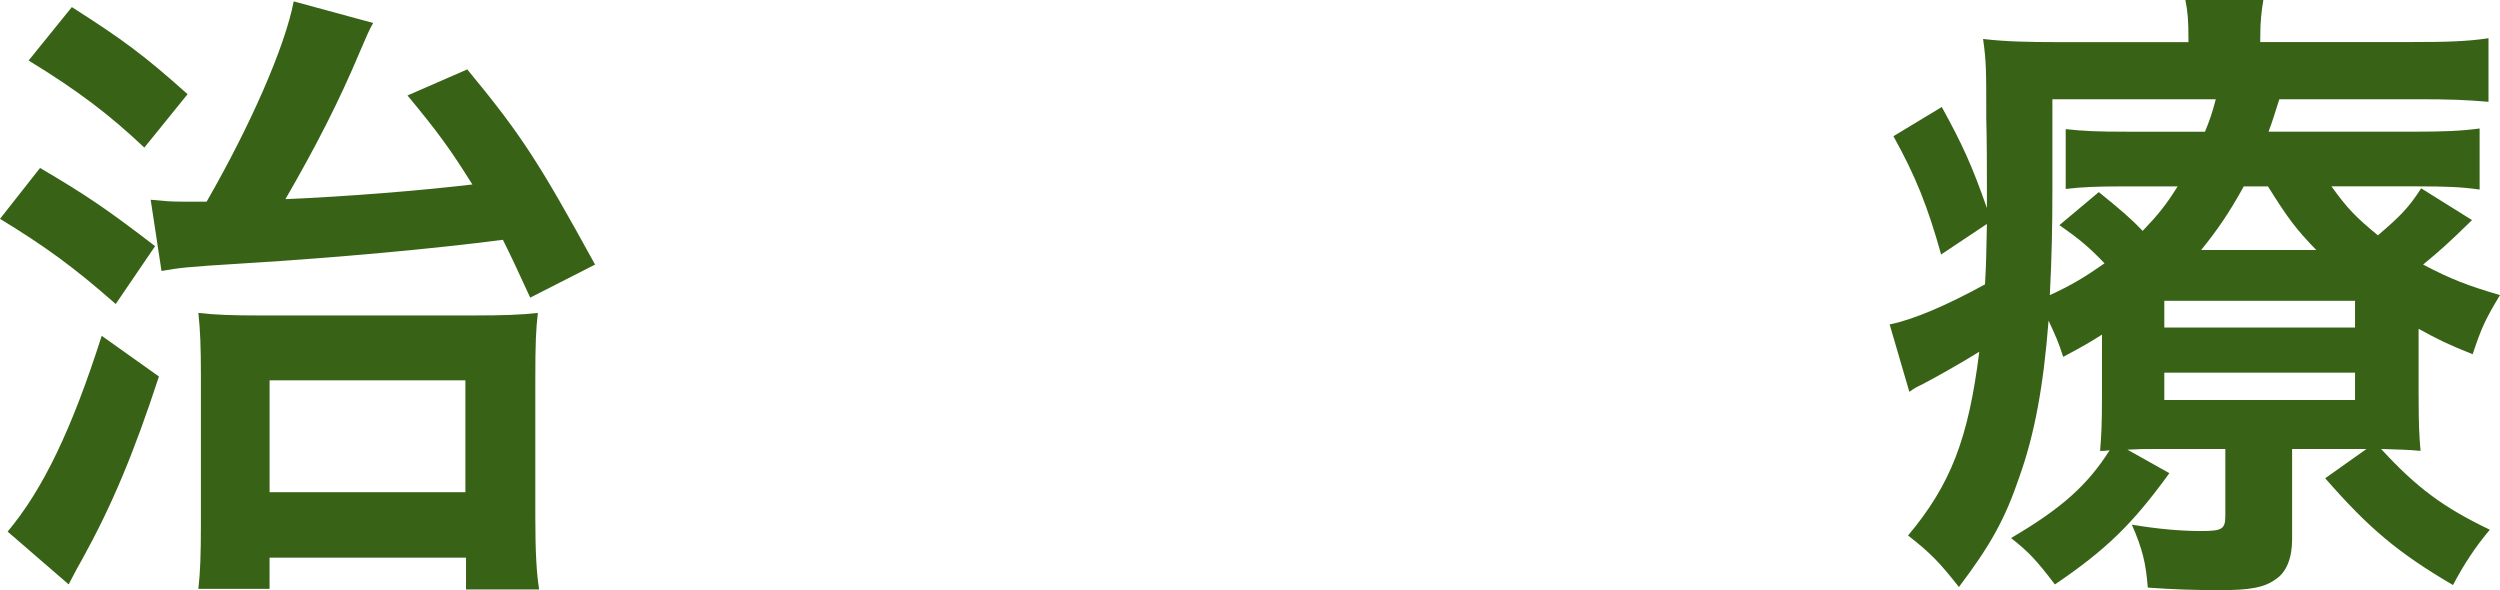<?xml version="1.0" encoding="utf-8"?>
<!-- Generator: Adobe Illustrator 17.0.0, SVG Export Plug-In . SVG Version: 6.00 Build 0)  -->
<!DOCTYPE svg PUBLIC "-//W3C//DTD SVG 1.1//EN" "http://www.w3.org/Graphics/SVG/1.1/DTD/svg11.dtd">
<svg version="1.1" id="レイヤー_1" xmlns="http://www.w3.org/2000/svg" xmlns:xlink="http://www.w3.org/1999/xlink" x="0px"
	 y="0px" width="88.951px" height="21px" viewBox="0 0 88.951 21" enable-background="new 0 0 88.951 21" xml:space="preserve">
<g>
	<path fill="#386317" d="M1.425,5.976c1.651,0.972,2.353,1.448,4.094,2.782l-1.402,2.059C2.624,9.504,1.629,8.781,0,7.786
		L1.425,5.976z M5.655,13.396c-0.905,2.76-1.674,4.592-2.737,6.515c-0.271,0.475-0.339,0.633-0.475,0.882l-2.172-1.878
		c1.267-1.515,2.285-3.642,3.348-6.967L5.655,13.396z M2.556,0.252c1.81,1.154,2.579,1.72,4.118,3.099L5.135,5.252
		C3.891,4.075,2.759,3.216,1.018,2.153L2.556,0.252z M5.361,7.107C5.836,7.152,6.04,7.175,6.515,7.175c0.181,0,0.339,0,0.837,0
		c1.561-2.715,2.783-5.497,3.099-7.126l2.827,0.769c-0.158,0.272-0.226,0.453-0.452,0.973c-0.769,1.832-1.584,3.416-2.67,5.294
		c2.172-0.091,4.705-0.294,6.651-0.521c-0.792-1.266-1.222-1.855-2.308-3.167l2.127-0.928c1.923,2.33,2.534,3.28,4.547,6.945
		l-2.308,1.176c-0.498-1.086-0.679-1.47-0.972-2.058c-2.443,0.317-5.859,0.633-9.185,0.837C6.515,9.504,6.424,9.527,5.746,9.641
		L5.361,7.107z M9.592,20.951H7.058c0.067-0.588,0.09-1.199,0.09-2.307v-5.339c0-0.928-0.023-1.561-0.09-2.172
		c0.565,0.068,1.221,0.091,2.149,0.091h7.601c1.131,0,1.742-0.023,2.33-0.091c-0.068,0.566-0.091,1.086-0.091,2.353v4.909
		c0,1.267,0.045,2.013,0.136,2.579h-2.602v-1.131h-6.99V20.951z M9.592,17.513h6.967v-3.981H9.592V17.513z"/>
	<path fill="#386317" d="M86.056,14.074c0,1.109,0.023,1.425,0.068,1.968c-0.475-0.045-0.792-0.045-1.403-0.068
		c1.267,1.38,2.217,2.082,3.869,2.874c-0.498,0.588-0.905,1.199-1.312,1.968c-1.968-1.154-3.008-2.036-4.547-3.8l1.47-1.041h-2.647
		v3.213c0,0.679-0.204,1.176-0.588,1.425c-0.407,0.294-0.905,0.385-1.991,0.385c-0.814,0-1.629-0.023-2.556-0.091
		c-0.067-0.859-0.181-1.357-0.566-2.239c0.95,0.158,1.742,0.226,2.466,0.226c0.747,0,0.859-0.067,0.859-0.543v-2.375h-2.466
		c-0.453,0-0.588,0-1.018,0.023l1.493,0.837c-1.312,1.81-2.24,2.715-4.072,3.959c-0.656-0.859-0.928-1.154-1.561-1.651
		c1.81-1.063,2.715-1.878,3.507-3.122c-0.204,0.023-0.204,0.023-0.339,0.023c0.045-0.566,0.067-0.928,0.067-1.945v-2.194
		c-0.429,0.272-0.656,0.407-1.38,0.792c-0.181-0.566-0.272-0.747-0.52-1.29c-0.181,2.33-0.498,4.049-1.041,5.565
		c-0.498,1.47-1.018,2.421-2.149,3.913c-0.678-0.859-0.995-1.199-1.81-1.832c1.516-1.81,2.149-3.439,2.534-6.538
		c-0.656,0.407-1.538,0.905-2.058,1.176c-0.113,0.045-0.272,0.136-0.43,0.249l-0.701-2.398c0.815-0.158,2.036-0.679,3.393-1.425
		c0.045-0.769,0.045-1.109,0.068-2.149l-1.629,1.086c-0.475-1.697-0.905-2.783-1.697-4.208l1.72-1.04
		c0.724,1.312,1.086,2.104,1.606,3.597c0-0.158,0-0.407,0-0.792s0-1.674-0.023-2.397c0-1.765,0-2.013-0.113-2.828
		c0.769,0.091,1.561,0.113,2.782,0.113h4.524V1.338c0-0.588-0.023-0.928-0.113-1.357h2.782c-0.067,0.407-0.113,0.747-0.113,1.357
		v0.158h5.362c1.266,0,2.013-0.022,2.759-0.136v2.262c-0.814-0.068-1.357-0.091-2.488-0.091h-4.954
		c-0.181,0.566-0.248,0.792-0.384,1.154h5.18c1.04,0,1.651-0.023,2.33-0.113v2.172c-0.656-0.091-1.177-0.113-2.24-0.113h-3.031
		c0.566,0.792,0.882,1.109,1.651,1.742C85.4,7.695,85.694,7.401,86.146,6.7l1.81,1.131c-0.883,0.859-1.086,1.04-1.742,1.583
		c0.996,0.52,1.583,0.747,2.737,1.086c-0.52,0.859-0.656,1.153-0.973,2.104c-0.905-0.362-1.221-0.52-1.923-0.905V14.074z
		 M73.025,6.745c0,1.357-0.023,2.397-0.091,3.755c0.792-0.362,1.267-0.656,1.946-1.131c-0.543-0.566-0.86-0.837-1.606-1.358
		l1.402-1.176c0.814,0.656,1.176,0.973,1.561,1.38c0.543-0.566,0.837-0.928,1.244-1.583h-1.9c-0.996,0-1.516,0.023-2.082,0.091
		V4.595c0.634,0.068,1.109,0.091,2.172,0.091h2.783c0.158-0.385,0.249-0.634,0.385-1.154h-5.814V6.745z M77.007,11.653h6.786v-0.95
		h-6.786V11.653z M77.007,14.233h6.786V13.26h-6.786V14.233z M82.413,8.894c-0.724-0.747-0.995-1.109-1.719-2.262h-0.86
		c-0.498,0.905-0.927,1.539-1.515,2.262H82.413z"/>
</g>
</svg>
